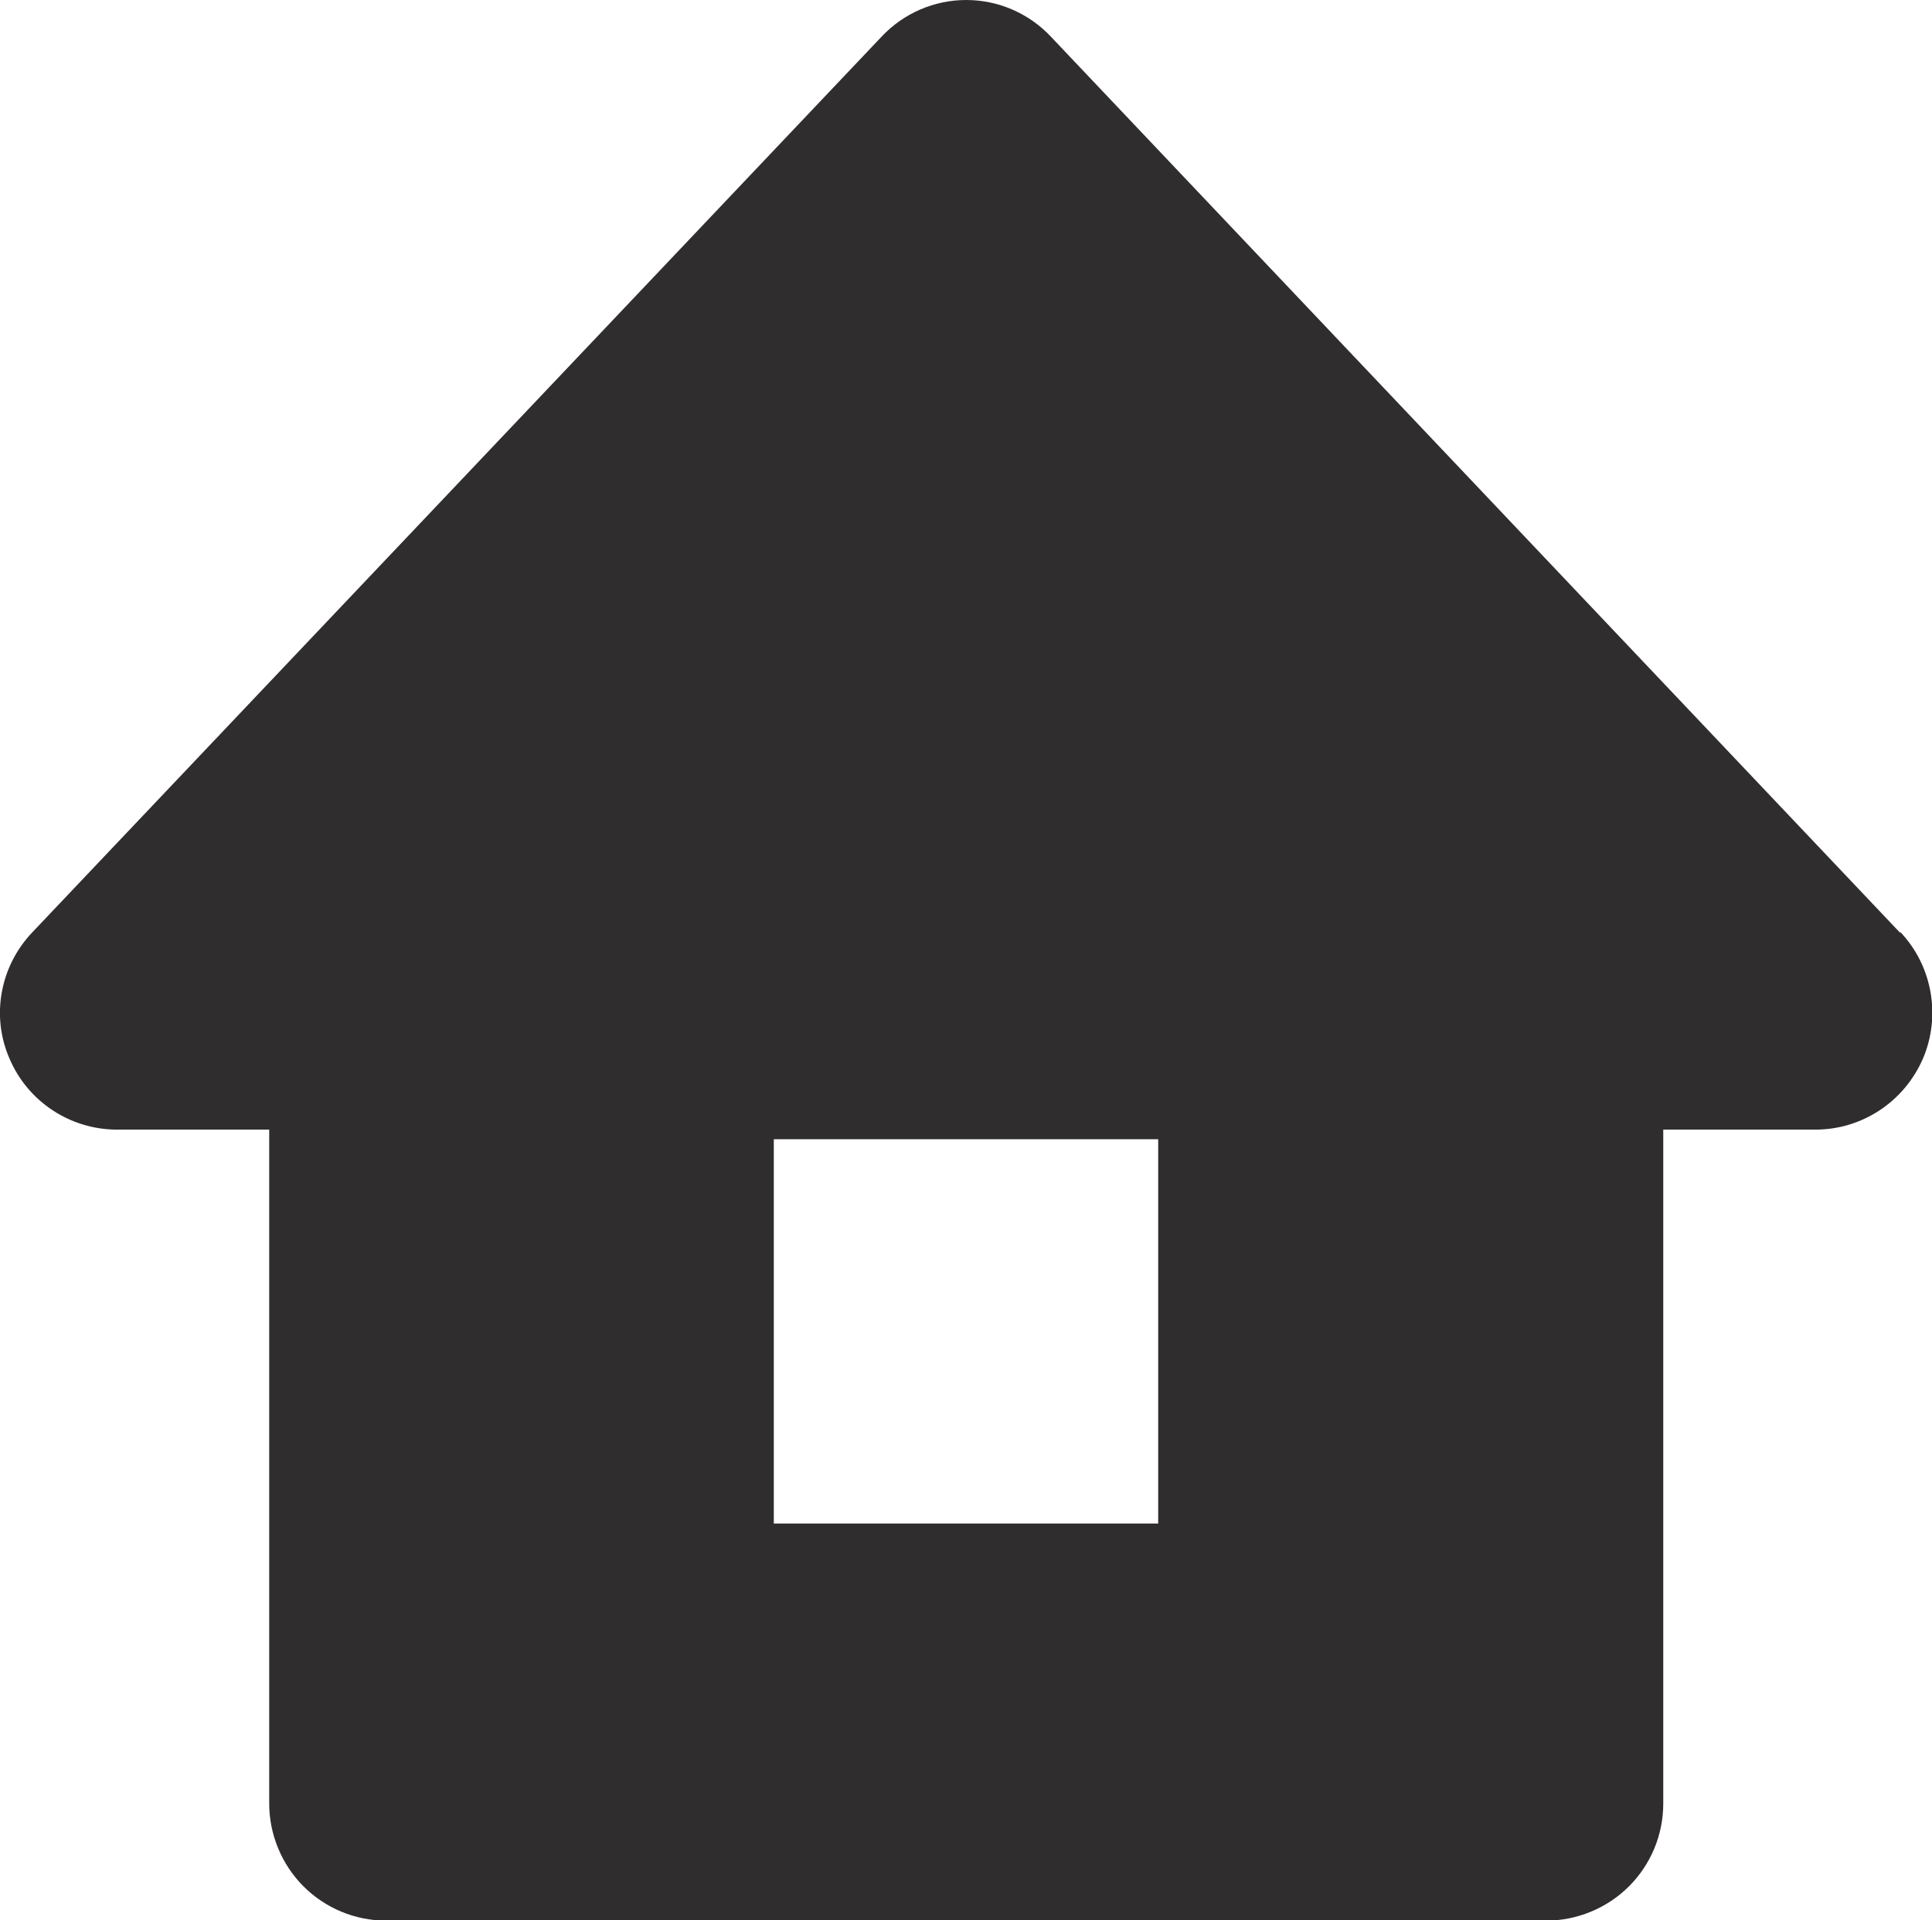 <?xml version="1.0" encoding="UTF-8"?>
<svg id="_レイヤー_2" data-name="レイヤー 2" xmlns="http://www.w3.org/2000/svg" viewBox="0 0 42.27 42.02">
  <defs>
    <style>
      .cls-1 {
        fill: #2f2d2e;
        stroke-width: 0px;
      }
    </style>
  </defs>
  <g id="_レイヤー_1-2" data-name="レイヤー 1">
    <path class="cls-1" d="m41.57,20.41L22.99.8c-.48-.51-1.15-.8-1.85-.8s-1.37.29-1.85.8L.7,20.41C0,21.15-.2,22.24.21,23.17c.4.94,1.33,1.55,2.35,1.55h3.33v14.75c0,.67.27,1.33.75,1.81.48.48,1.13.75,1.81.75h25.38c.67,0,1.33-.27,1.81-.75.48-.48.75-1.13.75-1.81v-14.75h3.33c1.02,0,1.94-.61,2.35-1.55.4-.93.21-2.03-.49-2.77Zm-16.23,12.93h-8.41v-8.41h8.41v8.41Z"/>
  </g>
</svg>